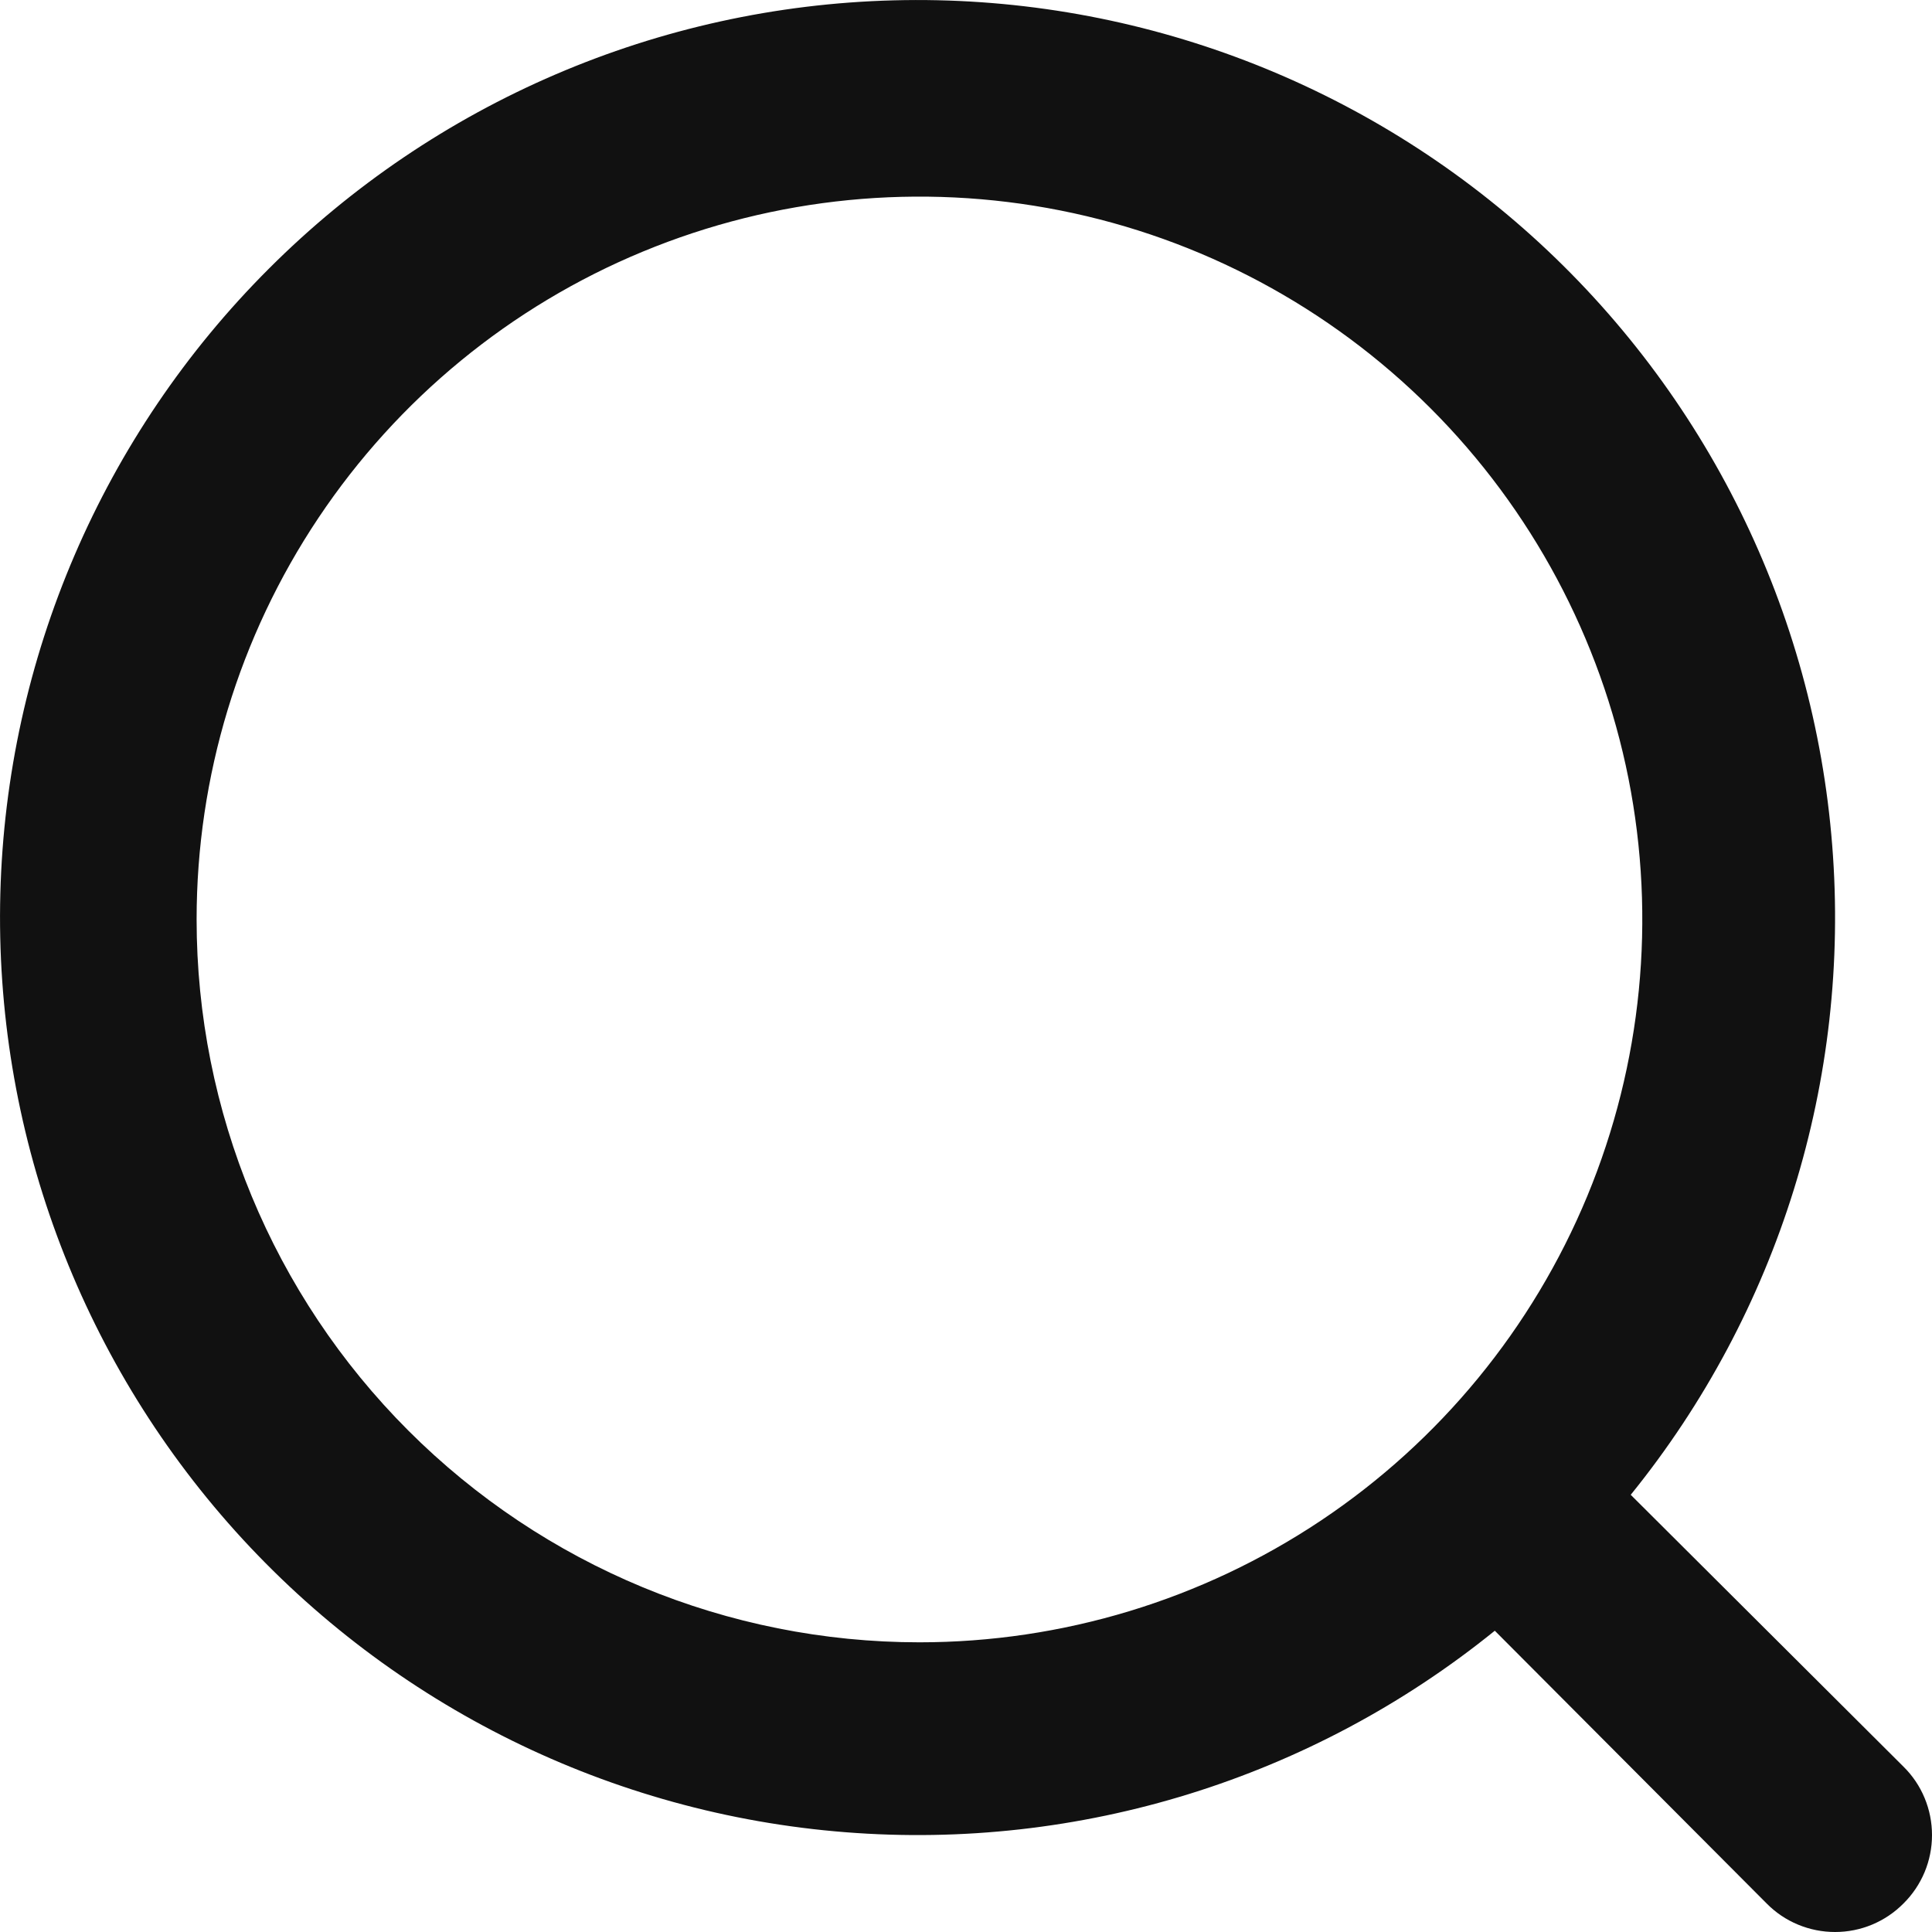 <svg xmlns="http://www.w3.org/2000/svg" width="17" height="17" viewBox="0 0 17 17" fill="none"><path id="Vector" d="M16.749 15.545L14.349 13.153C15.65 11.546 16.285 9.501 16.122 7.439C15.96 5.377 15.012 3.457 13.475 2.073C11.938 0.69 9.929 -0.051 7.862 0.003C5.795 0.057 3.827 0.902 2.365 2.365C0.902 3.827 0.057 5.795 0.003 7.862C-0.051 9.929 0.69 11.938 2.073 13.475C3.457 15.012 5.377 15.96 7.439 16.122C9.501 16.285 11.546 15.65 13.153 14.349L15.545 16.749C15.624 16.829 15.717 16.892 15.821 16.935C15.924 16.978 16.035 17 16.147 17C16.259 17 16.37 16.978 16.473 16.935C16.576 16.892 16.67 16.829 16.749 16.749C16.829 16.67 16.892 16.576 16.935 16.473C16.978 16.37 17 16.259 17 16.147C17 16.035 16.978 15.924 16.935 15.821C16.892 15.717 16.829 15.624 16.749 15.545ZM1.73 8.09C1.73 6.832 2.103 5.603 2.802 4.557C3.501 3.511 4.494 2.695 5.656 2.214C6.818 1.733 8.097 1.607 9.331 1.852C10.565 2.097 11.698 2.703 12.588 3.593C13.477 4.482 14.083 5.616 14.329 6.849C14.574 8.083 14.448 9.362 13.967 10.524C13.485 11.687 12.67 12.68 11.624 13.379C10.578 14.078 9.348 14.451 8.09 14.451C6.403 14.451 4.786 13.781 3.593 12.588C2.4 11.395 1.73 9.777 1.73 8.09Z" fill="#111111"></path></svg>